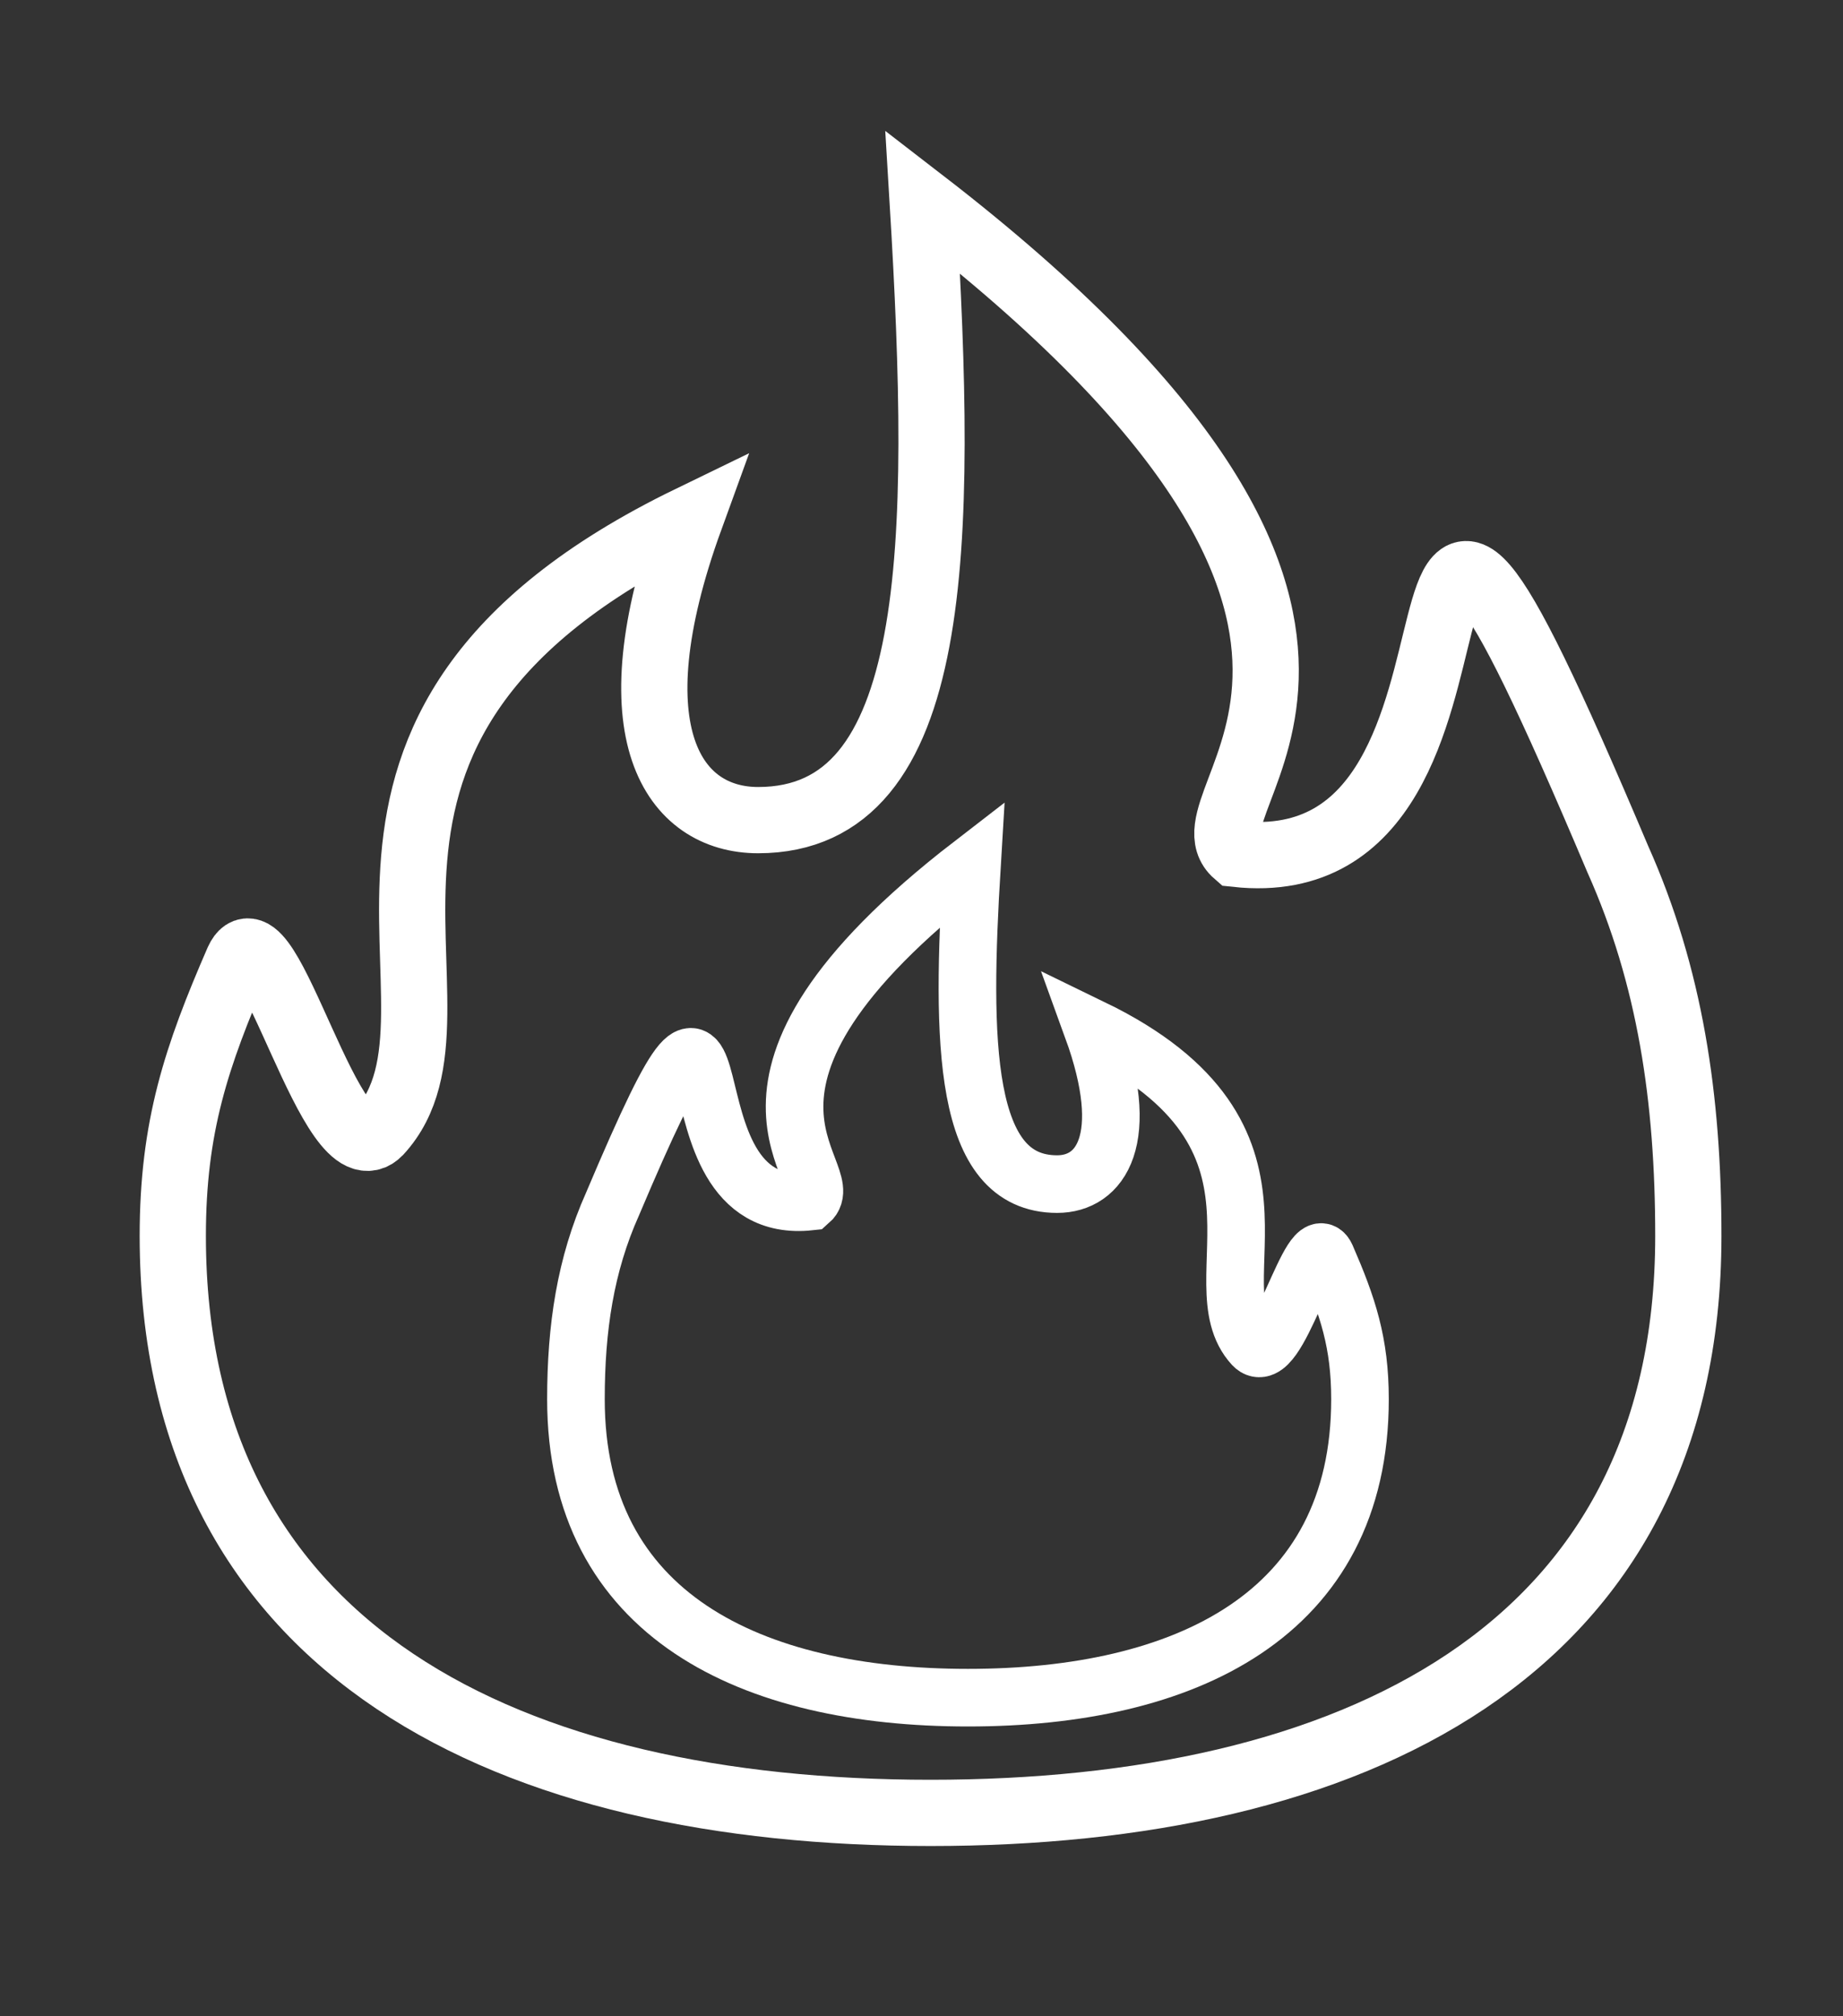 <?xml version="1.0" encoding="UTF-8"?>
<svg xmlns="http://www.w3.org/2000/svg" width="64" height="70" viewBox="0 0 64 70" fill="none">
  <rect x="0" y="0" width="64" height="70" fill="#333333" stroke="none"/>
  <path fill-rule="evenodd" clip-rule="evenodd" d="M58.629 42.909C58.629 57.435 46.833 62.939 32.315 62.939C17.796 62.939 6 57.435 6 42.909C6 39.12 6.817 36.684 8.268 33.346C9.267 31.18 11.535 41.015 13.168 39.3C17.07 35.06 8.904 25.316 23.966 18.007C21.244 25.496 23.422 28.473 26.326 28.473C32.678 28.473 32.768 19 32.042 7C51.461 21.977 40.754 27.752 42.931 29.646C53.729 30.819 46.561 7.09 56.179 29.827C57.994 33.887 58.629 38.127 58.629 42.909Z" stroke="white" stroke-width="2.3"></path>
  <path fill-rule="evenodd" clip-rule="evenodd" d="M20 48.577C20 56.092 26.102 58.939 33.613 58.939C41.124 58.939 47.227 56.092 47.227 48.577C47.227 46.617 46.804 45.356 46.053 43.629C45.537 42.509 44.363 47.597 43.518 46.71C41.499 44.516 45.724 39.475 37.932 35.694C39.34 39.569 38.214 41.109 36.711 41.109C33.425 41.109 33.378 36.208 33.754 30C23.708 37.748 29.247 40.736 28.121 41.716C22.535 42.322 26.243 30.047 21.267 41.809C20.328 43.91 20 46.103 20 48.577Z" stroke="white" stroke-width="2"></path>
</svg>
